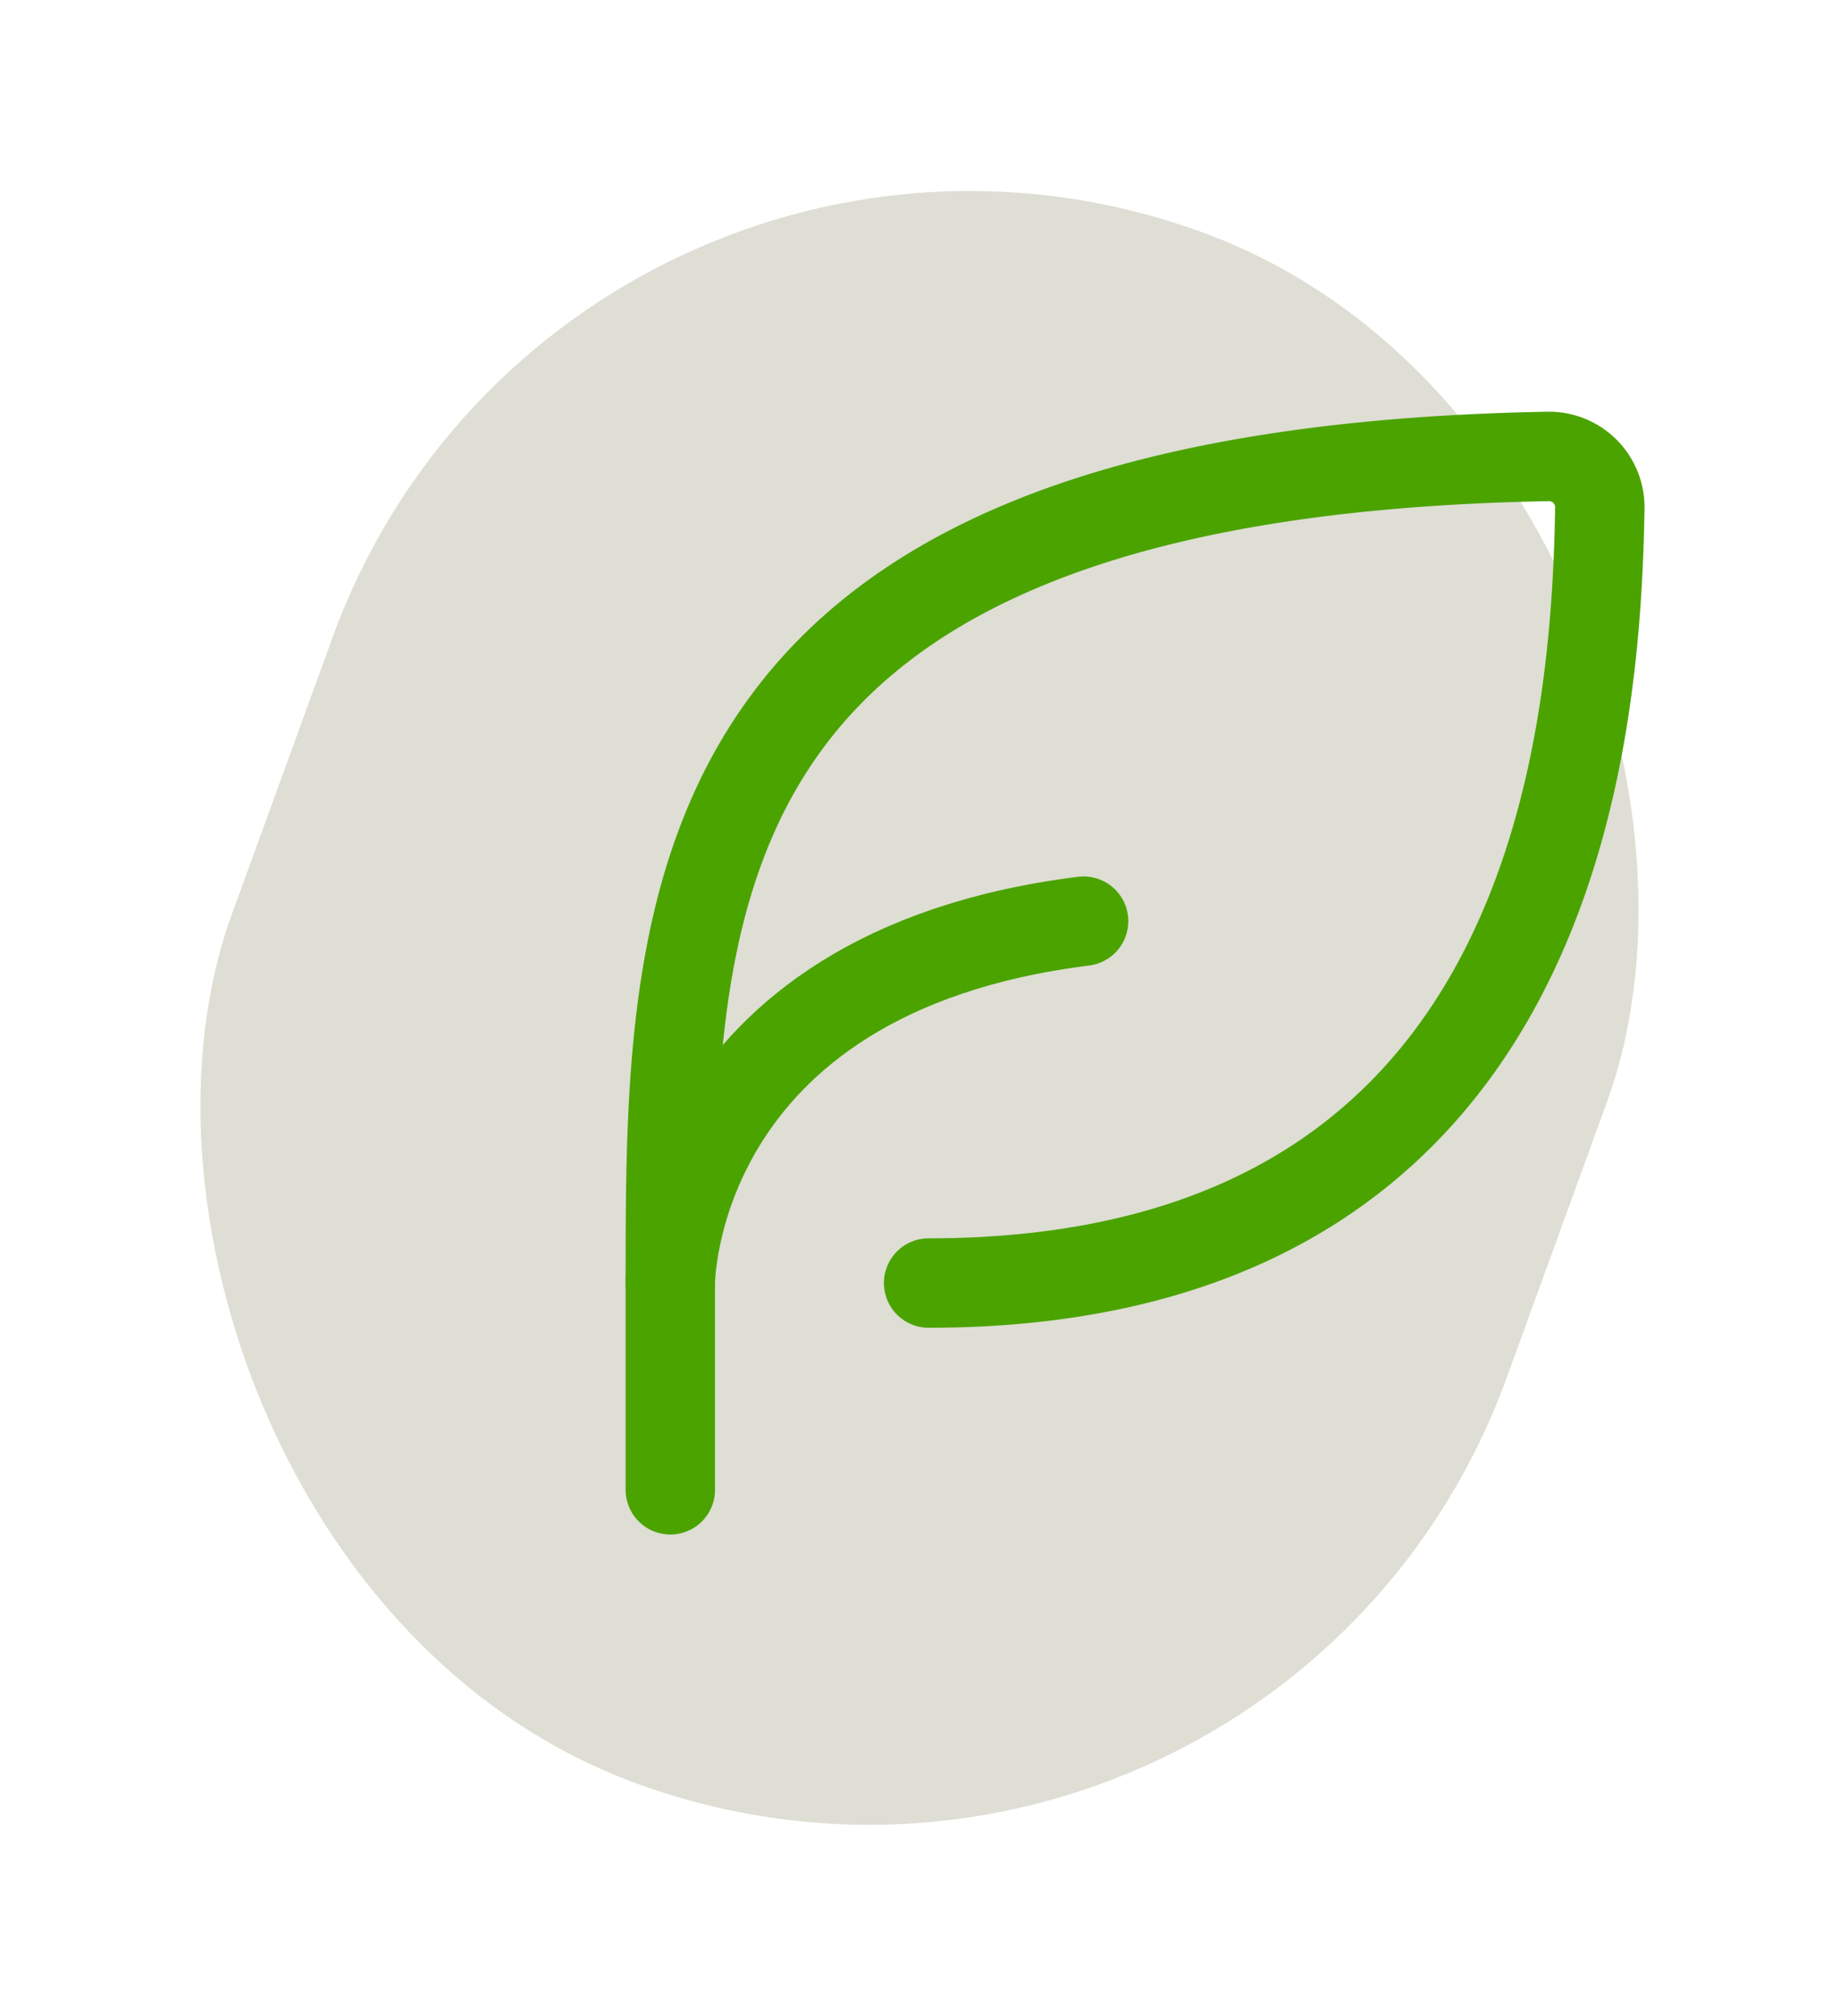 <svg xmlns="http://www.w3.org/2000/svg" width="41.152" height="45.082" viewBox="0 0 41.152 45.082">
  <g id="Raggruppa_563" data-name="Raggruppa 563" transform="translate(-608.5 -1233.458)">
    <rect id="Card_Item_1" data-name="Card Item 1" width="30.352" height="36.928" rx="15.176" transform="translate(621.13 1233.458) rotate(20)" fill="#deded4"/>
    <g id="Icon_akar-leaf" data-name="Icon akar-leaf" transform="translate(619 1240.652)">
      <path id="Tracciato_560" data-name="Tracciato 560" d="M10.28,21.5C24.1,21.5,25.212,9.742,25.3,4.156a1.136,1.136,0,0,0-1.163-1.142C4.5,3.374,4.5,12.895,4.5,21.5v4.624" fill="none" stroke="#4ba300" stroke-linecap="round" stroke-linejoin="round" stroke-width="2"/>
      <path id="Tracciato_561" data-name="Tracciato 561" d="M4.5,24.592s0-6.936,9.248-8.092" transform="translate(0 -3.093)" fill="none" stroke="#4ba300" stroke-linecap="round" stroke-linejoin="round" stroke-width="2"/>
    </g>
  </g>
</svg>
